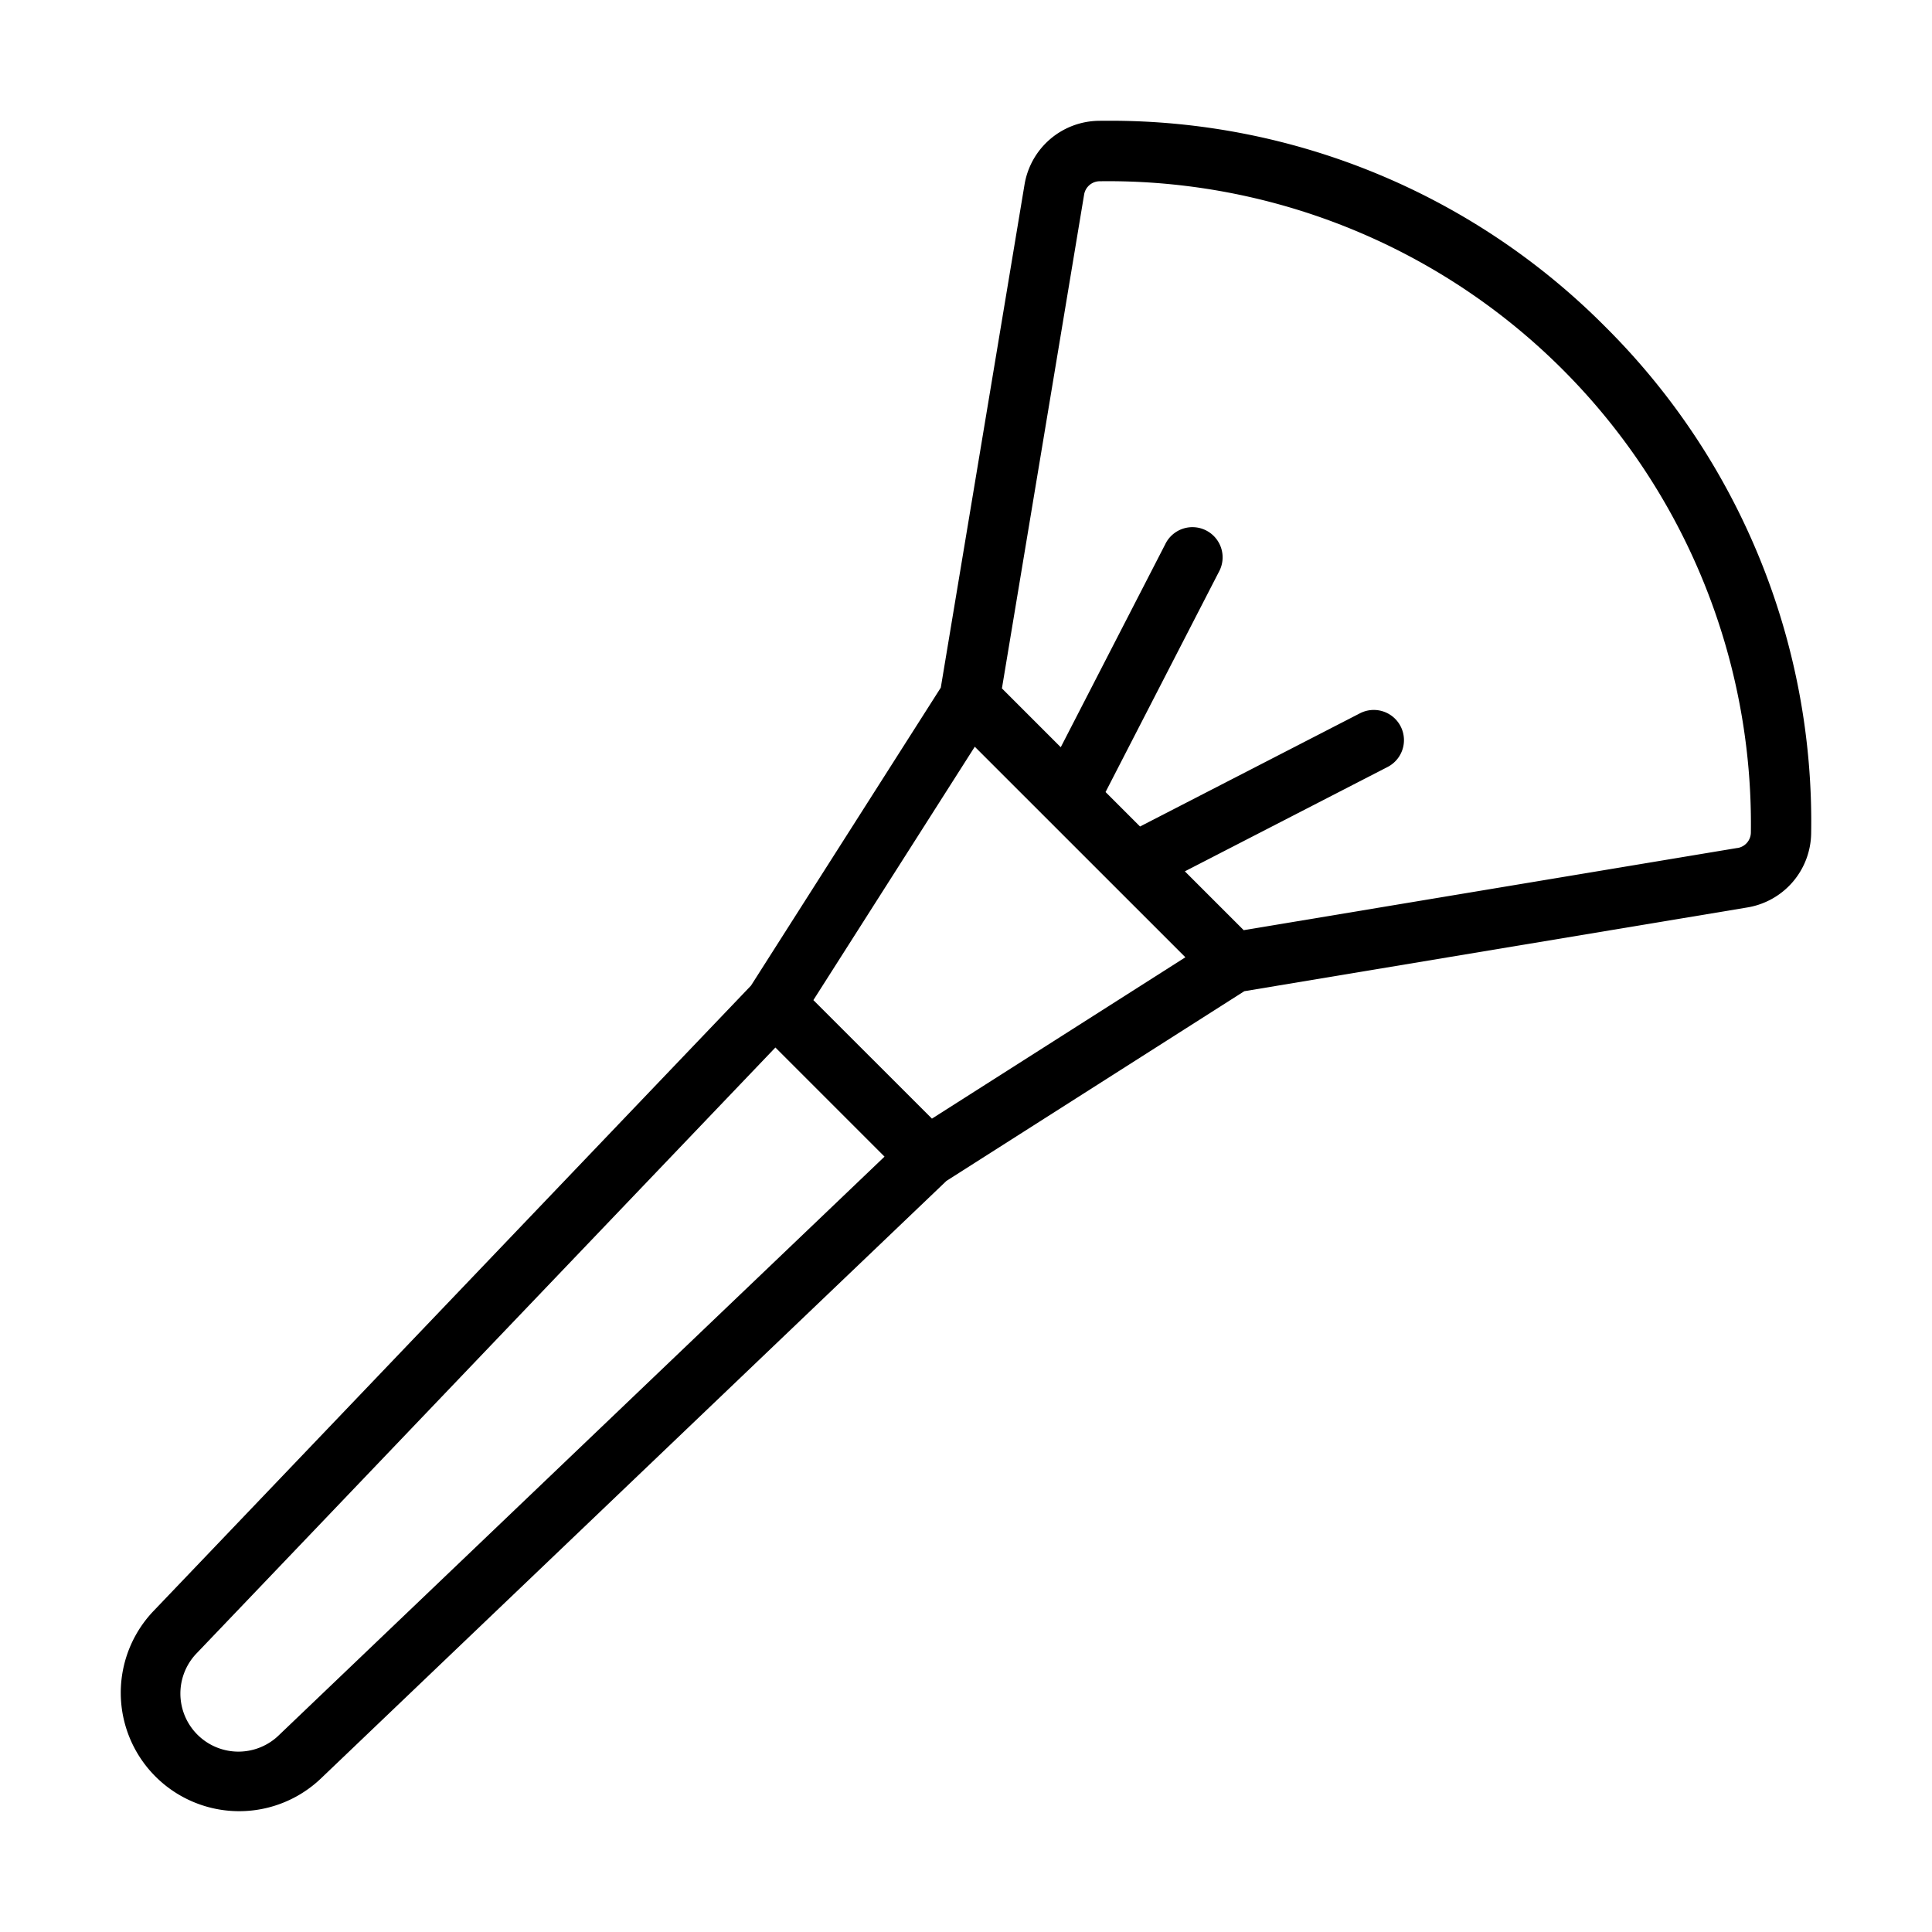 <?xml version="1.0" encoding="UTF-8"?>
<svg xmlns="http://www.w3.org/2000/svg" id="line" viewBox="0 0 64 64">
  <path d="m53.177 10.824a23.109 23.109 0 0 0 -16.464-6.824c-.104 0-.21 0-.315.002a2.526 2.526 0 0 0 -2.459 2.111l-2.774 16.666-6.287 9.87-19.791 20.716a3.923 3.923 0 0 0 5.546 5.547l20.719-19.793 9.867-6.284 16.667-2.775a2.525 2.525 0 0 0 2.111-2.459 23.116 23.116 0 0 0 -6.821-16.778zm-43.925 46.644a1.923 1.923 0 0 1 -2.72-2.719l19.154-20.049 3.615 3.615zm21.62-20.412-1.964-1.963-1.964-1.963 5.347-8.394 4.555 4.554.001.001 2.42 2.42zm26.687-8.967-16.36 2.724-1.949-1.949 6.716-3.457a1 1 0 0 0 -.916-1.778l-7.285 3.75-1.142-1.142 3.75-7.285a1.0 1 0 1 0 -1.777-.915l-3.457 6.716-1.949-1.949 2.723-16.36a.527.527 0 0 1 .513-.44c.097-.001.192-.002.288-.002a21.298 21.298 0 0 1 21.286 21.576.526.526 0 0 1 -.439.513z"></path>
</svg>
